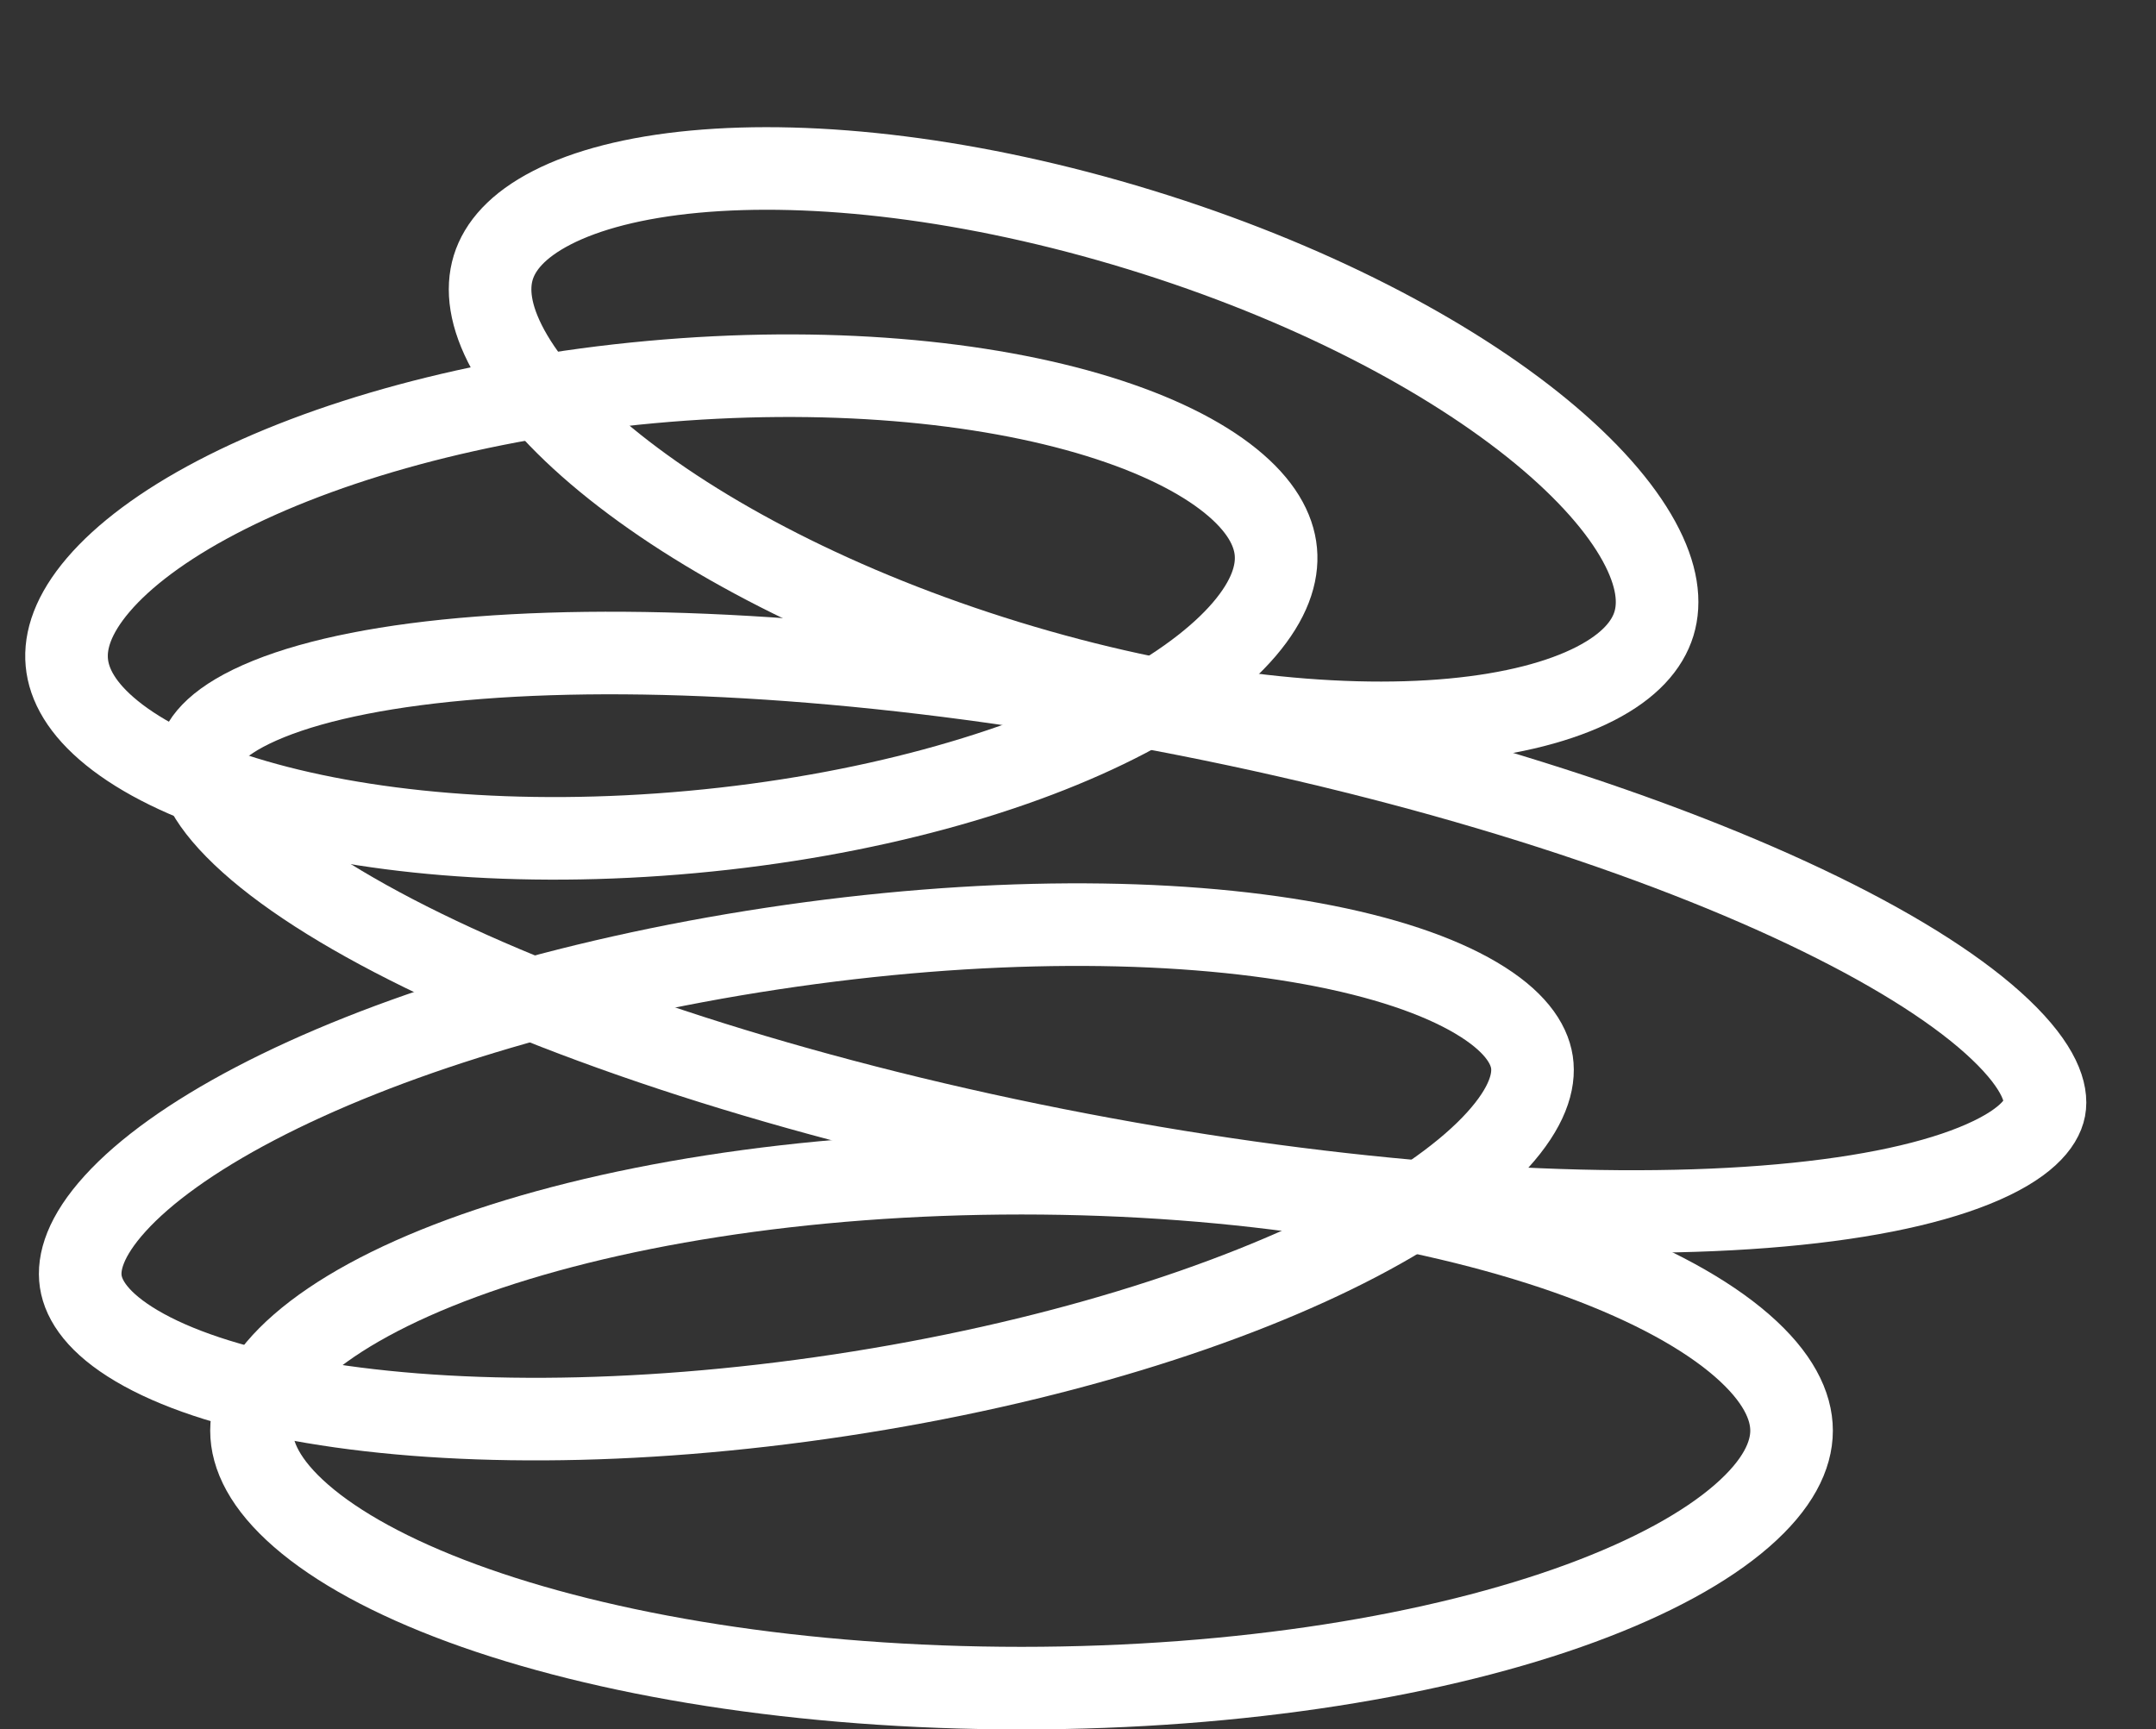 <svg width="91" height="73" viewBox="0 0 91 73" fill="none" xmlns="http://www.w3.org/2000/svg">
<rect x="0" y="0" width="91" height="73" fill="#333333" stroke="none"/>
<path d="M43.116 49.521C52.422 49.521 60.77 50.913 66.728 53.107C69.714 54.207 72.009 55.475 73.525 56.795C75.045 58.118 75.618 59.338 75.618 60.389C75.618 61.44 75.045 62.66 73.525 63.983C72.009 65.303 69.715 66.571 66.728 67.671C60.77 69.865 52.422 71.257 43.116 71.257C33.81 71.257 25.462 69.865 19.504 67.671C16.518 66.571 14.224 65.303 12.708 63.983C11.188 62.66 10.615 61.44 10.615 60.389C10.615 59.338 11.188 58.118 12.708 56.795C14.224 55.475 16.518 54.207 19.504 53.107C25.462 50.913 33.81 49.521 43.116 49.521Z" stroke="white" stroke-width="3.486"/>
<path d="M32.61 40.037C41.404 38.708 49.479 38.747 55.401 39.837C58.371 40.383 60.702 41.176 62.298 42.12C63.91 43.072 64.537 44.026 64.66 44.836C64.782 45.647 64.465 46.744 63.207 48.13C61.961 49.503 59.968 50.949 57.292 52.349C51.956 55.14 44.254 57.564 35.46 58.893C26.665 60.222 18.59 60.183 12.667 59.093C9.697 58.547 7.366 57.754 5.77 56.81C4.159 55.858 3.531 54.903 3.409 54.093C3.287 53.283 3.604 52.186 4.862 50.8C6.108 49.427 8.1 47.981 10.776 46.581C16.113 43.789 23.816 41.366 32.61 40.037Z" stroke="white" stroke-width="3.486"/>
<path d="M49.132 29.985C60.253 32.11 70.025 35.252 76.826 38.577C80.238 40.245 82.809 41.914 84.431 43.459C86.12 45.067 86.411 46.17 86.292 46.792C86.174 47.414 85.496 48.332 83.333 49.204C81.257 50.042 78.251 50.646 74.464 50.939C66.917 51.523 56.675 50.842 45.553 48.717C34.432 46.593 24.66 43.451 17.86 40.126C14.448 38.458 11.877 36.788 10.255 35.244C8.566 33.636 8.275 32.533 8.393 31.911C8.512 31.289 9.19 30.371 11.353 29.498C13.429 28.661 16.435 28.056 20.221 27.764C27.769 27.18 38.01 27.861 49.132 29.985Z" stroke="white" stroke-width="3.486"/>
<path d="M27.464 16.128C34.82 15.453 41.511 16.082 46.362 17.58C48.792 18.331 50.674 19.272 51.947 20.304C53.213 21.33 53.765 22.345 53.851 23.284C53.937 24.223 53.579 25.321 52.52 26.561C51.456 27.806 49.777 29.074 47.524 30.254C43.026 32.609 36.56 34.444 29.205 35.118C21.85 35.792 15.159 35.163 10.308 33.665C7.878 32.915 5.996 31.973 4.724 30.942C3.457 29.916 2.906 28.901 2.82 27.962C2.733 27.023 3.091 25.924 4.15 24.685C5.214 23.44 6.893 22.171 9.146 20.992C13.644 18.637 20.109 16.802 27.464 16.128Z" stroke="white" stroke-width="3.486"/>
<path d="M48.111 9.696C55.172 11.863 61.125 14.985 65.045 18.211C67.008 19.828 68.392 21.413 69.178 22.85C69.96 24.28 70.085 25.428 69.809 26.33C69.532 27.231 68.784 28.112 67.334 28.857C65.877 29.605 63.842 30.141 61.31 30.378C56.255 30.85 49.577 30.094 42.516 27.927C35.455 25.76 29.503 22.639 25.583 19.412C23.62 17.796 22.236 16.21 21.45 14.773C20.668 13.343 20.543 12.195 20.819 11.293C21.096 10.392 21.844 9.512 23.294 8.767C24.75 8.018 26.785 7.482 29.318 7.246C34.373 6.774 41.05 7.529 48.111 9.696Z" stroke="white" stroke-width="3.486"/>
</svg>
